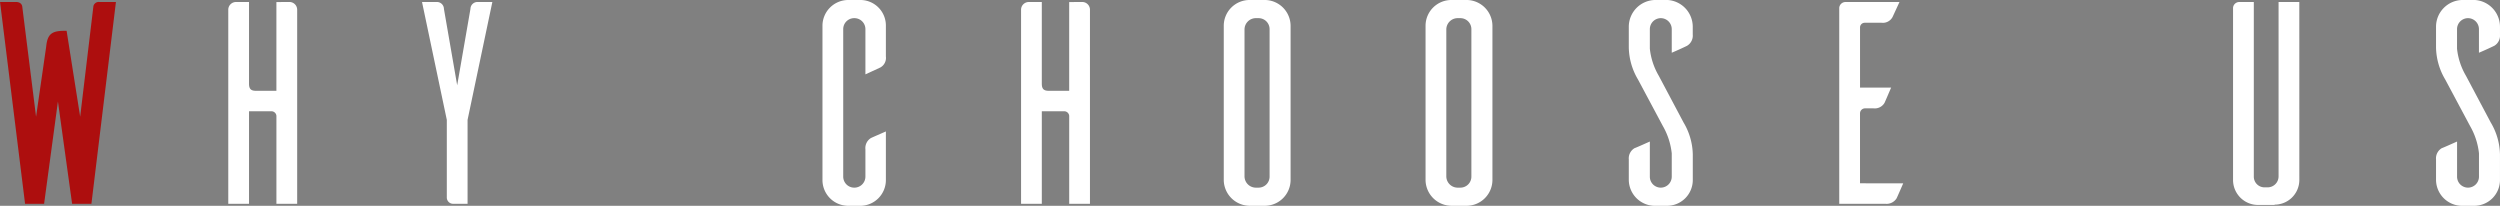 <svg xmlns="http://www.w3.org/2000/svg" width="329.533" height="27.128" viewBox="0 0 329.533 27.128">
  <rect x="0" y="0" width="329.533" height="27.128" fill="#808080" stroke="none"/>
  <g id="グループ_1982" data-name="グループ 1982" transform="translate(565.671 1018.988)">
    <path id="パス_12815" data-name="パス 12815" d="M-558.035-1005.614l-1.823,13.488h-2.508l-3.3-26.6h2.089c.646,0,.8.38.836.57l1.824,14.552,1.329-9.194c.153-1.558.609-2.128,2.356-2.128h.342l1.786,11.322,1.748-14.589a.725.725,0,0,1,.8-.533h2.166l-3.23,26.6h-2.546Z" fill="#ad0e0e"/>
    <path id="パス_12816" data-name="パス 12816" d="M-527.6-1018.723a1.021,1.021,0,0,1,1.1,1.064v25.533h-2.736v-11.589a.66.66,0,0,0-.646-.608h-2.964v12.2h-2.735v-25.533a1.019,1.019,0,0,1,1.1-1.064h1.634v10.753c0,.76.3.949.95.949h2.66v-11.7Z" fill="#fff"/>
    <path id="パス_12817" data-name="パス 12817" d="M-505.975-992.126a.827.827,0,0,1-.8-.8v-10.259l-3.268-15.54h2.014a.924.924,0,0,1,.874.912l1.747,10.069,1.748-10.069a.923.923,0,0,1,.874-.912h2.013l-3.267,15.54v11.057Z" fill="#fff"/>
    <path id="パス_12818" data-name="パス 12818" d="M-448.9-995.242a3.393,3.393,0,0,1-3.268,3.382h-1.671a3.4,3.4,0,0,1-3.42-3.382v-20.365a3.4,3.4,0,0,1,3.42-3.381h1.671a3.365,3.365,0,0,1,3.268,3.381v4.065a1.439,1.439,0,0,1-.722,1.444l-1.976.912v-5.965a1.451,1.451,0,0,0-1.481-1.444,1.443,1.443,0,0,0-1.444,1.444v19.415a1.452,1.452,0,0,0,1.444,1.482,1.459,1.459,0,0,0,1.481-1.482v-3.572a1.548,1.548,0,0,1,.722-1.481c.229-.114,1.292-.57,1.976-.874Z" fill="#fff"/>
    <path id="パス_12819" data-name="パス 12819" d="M-423.1-1018.723a1.021,1.021,0,0,1,1.1,1.064v25.533h-2.736v-11.589a.66.66,0,0,0-.646-.608h-2.964v12.2h-2.735v-25.533a1.019,1.019,0,0,1,1.1-1.064h1.634v10.753c0,.76.305.949.95.949h2.66v-11.7Z" fill="#fff"/>
    <path id="パス_12820" data-name="パス 12820" d="M-398.854-1018.988a3.422,3.422,0,0,1,3.3,3.381v20.4a3.418,3.418,0,0,1-3.3,3.344h-2.09a3.439,3.439,0,0,1-3.419-3.344v-20.4a3.4,3.4,0,0,1,3.419-3.381Zm-.913,24.734a1.453,1.453,0,0,0,1.445-1.482v-19.377a1.453,1.453,0,0,0-1.445-1.482h-.418a1.5,1.5,0,0,0-1.443,1.482v19.377a1.5,1.5,0,0,0,1.443,1.482Z" fill="#fff"/>
    <path id="パス_12821" data-name="パス 12821" d="M-372.255-1018.988a3.423,3.423,0,0,1,3.306,3.381v20.4a3.419,3.419,0,0,1-3.306,3.344h-2.09a3.44,3.44,0,0,1-3.419-3.344v-20.4a3.4,3.4,0,0,1,3.419-3.381Zm-.912,24.734a1.452,1.452,0,0,0,1.444-1.482v-19.377a1.452,1.452,0,0,0-1.444-1.482h-.418a1.5,1.5,0,0,0-1.443,1.482v19.377a1.5,1.5,0,0,0,1.443,1.482Z" fill="#fff"/>
    <path id="パス_12822" data-name="パス 12822" d="M-345.313-1012.036v-3.077a1.451,1.451,0,0,0-1.443-1.482,1.452,1.452,0,0,0-1.444,1.482v2.546a8.926,8.926,0,0,0,1.179,3.571l3.266,6.155a8.53,8.53,0,0,1,1.216,4.217v3.382a3.4,3.4,0,0,1-3.419,3.382h-1.71a3.454,3.454,0,0,1-3.306-3.382v-2.736a1.559,1.559,0,0,1,.76-1.481c.229-.076,1.33-.57,2.014-.874v4.635a1.443,1.443,0,0,0,1.444,1.444,1.451,1.451,0,0,0,1.443-1.482v-3.039a9.206,9.206,0,0,0-1.177-3.61l-3.268-6.117a8.544,8.544,0,0,1-1.216-4.217v-2.736a3.529,3.529,0,0,1,3.42-3.533h1.71a3.535,3.535,0,0,1,3.3,3.533v1.026a1.562,1.562,0,0,1-.76,1.482C-343.526-1012.833-344.59-1012.339-345.313-1012.036Z" fill="#fff"/>
    <path id="パス_12823" data-name="パス 12823" d="M-314.8-994.824c-.3.684-.76,1.748-.874,1.976a1.549,1.549,0,0,1-1.482.722h-6.079v-25.837a.832.832,0,0,1,.836-.76h7.105l-.912,1.976a1.451,1.451,0,0,1-1.443.76h-2.2a.618.618,0,0,0-.645.646v7.9h4.1c-.3.684-.76,1.786-.874,2.014a1.482,1.482,0,0,1-1.444.721h-1.14a.666.666,0,0,0-.645.646v9.233Z" fill="#fff"/>
    <path id="パス_12824" data-name="パス 12824" d="M-262.588-995.242a3.258,3.258,0,0,1-3.267,3.229v.038h-2.09a3.292,3.292,0,0,1-3.381-3.267v-22.721a.823.823,0,0,1,.8-.76h1.937v22.987a1.411,1.411,0,0,0,1.4,1.444h.418a1.444,1.444,0,0,0,1.445-1.444v-22.987h2.735Z" fill="#fff"/>
    <path id="パス_12825" data-name="パス 12825" d="M-238.914-1012.036v-3.077a1.452,1.452,0,0,0-1.443-1.482,1.453,1.453,0,0,0-1.445,1.482v2.546a8.926,8.926,0,0,0,1.179,3.571l3.267,6.155a8.521,8.521,0,0,1,1.215,4.217v3.382a3.4,3.4,0,0,1-3.419,3.382h-1.71a3.453,3.453,0,0,1-3.3-3.382v-2.736a1.559,1.559,0,0,1,.76-1.481c.228-.076,1.33-.57,2.013-.874v4.635a1.444,1.444,0,0,0,1.445,1.444,1.452,1.452,0,0,0,1.443-1.482v-3.039a9.2,9.2,0,0,0-1.178-3.61l-3.267-6.117a8.544,8.544,0,0,1-1.216-4.217v-2.736a3.528,3.528,0,0,1,3.42-3.533h1.71a3.534,3.534,0,0,1,3.3,3.533v1.026a1.564,1.564,0,0,1-.759,1.482C-237.128-1012.833-238.191-1012.339-238.914-1012.036Z" fill="#fff"/>
  </g>
</svg>
